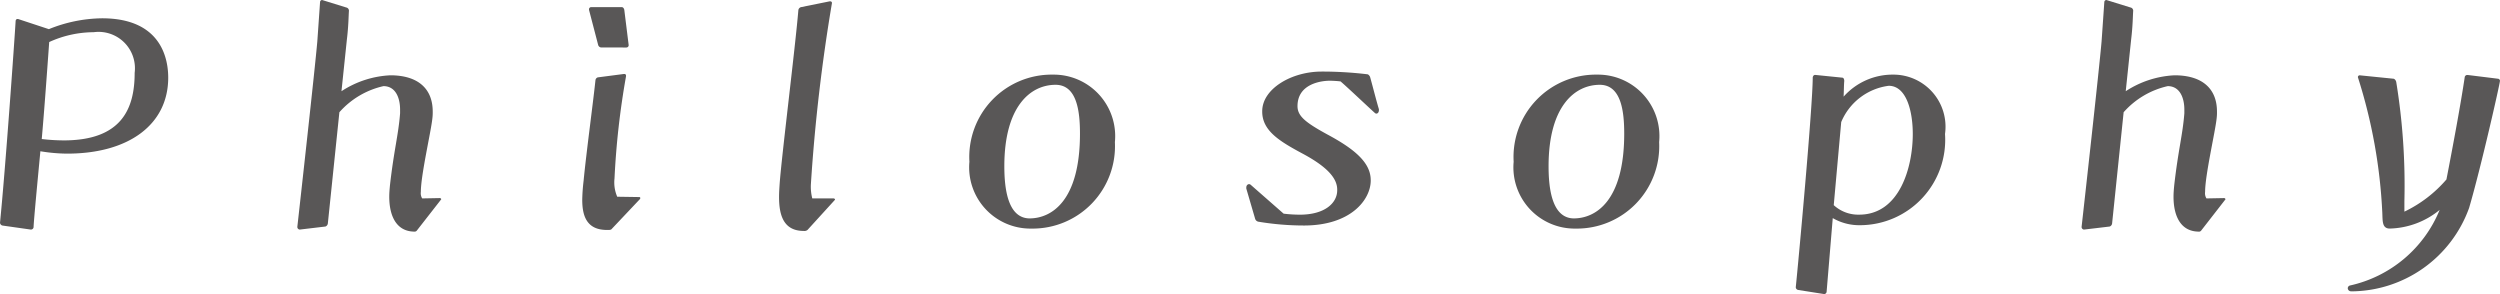 <svg xmlns="http://www.w3.org/2000/svg" viewBox="0 0 88.412 10.398"><defs><style>.cls-1{fill:#595757;}</style></defs><g id="レイヤー_2" data-name="レイヤー 2"><g id="デザイン"><path class="cls-1" d="M.084,7.976A.114.114,0,0,1,0,7.88C.192,5.973.516,1.379.552.755c0-.048.024-.084.072-.084H.636l1.092.36A5.141,5.141,0,0,1,3.61.647c2.159,0,2.339,1.523,2.339,2.099,0,1.655-1.392,2.687-3.574,2.687a5.934,5.934,0,0,1-.947-.084C1.332,6.369,1.199,7.748,1.188,8.023a.095.095,0,0,1-.096.096ZM1.476,4.917a6.937,6.937,0,0,0,.779.048c2.051,0,2.507-1.127,2.507-2.387A1.287,1.287,0,0,0,3.311,1.139a3.813,3.813,0,0,0-1.571.348C1.68,2.327,1.56,3.994,1.476,4.917Z"/><path class="cls-1" d="M14.642,8.191c-.624-.012-.876-.552-.876-1.235,0-.132.012-.264.024-.396.144-1.271.3-1.787.359-2.555V3.874c0-.408-.156-.828-.588-.828a2.945,2.945,0,0,0-1.559.923l-.408,3.934a.133.133,0,0,1-.084.108l-.911.108a.093.093,0,0,1-.084-.096c.084-.744.623-5.589.707-6.56l.097-1.392A.076.076,0,0,1,11.391,0l.852.264a.117.117,0,0,1,.097.12c-.013.156-.013.528-.072,1.007l-.192,1.835a3.441,3.441,0,0,1,1.728-.563c.959,0,1.499.456,1.499,1.283a1.643,1.643,0,0,1-.012.24c-.048.468-.408,2.003-.408,2.603a.341.341,0,0,0,.048.228l.624-.012a.053.053,0,0,1,.048.036c0,.012,0,.012-.012.024L14.749,8.144a.102.102,0,0,1-.084.048Z"/><path class="cls-1" d="M21.634,8.096c-.023.036-.084.036-.132.036h-.036c-.707,0-.875-.479-.875-1.067a6.425,6.425,0,0,1,.048-.671c.096-.996.324-2.663.42-3.562a.116.116,0,0,1,.084-.096l.923-.12h.013a.056.056,0,0,1,.06.06v.024a28.268,28.268,0,0,0-.407,3.61,1.273,1.273,0,0,0,.096.647l.779.012a.032.032,0,0,1,.036.036.045.045,0,0,1-.012.036Zm-.359-6.417a.12.12,0,0,1-.12-.084L20.83.348V.324A.077.077,0,0,1,20.902.252h1.08c.06,0,.083.048.096.096l.155,1.248a.082.082,0,0,1-.084.084Z"/><path class="cls-1" d="M28.558,8.131a.171.171,0,0,1-.132.036c-.707,0-.875-.54-.875-1.199,0-.168.012-.324.023-.492.072-.972.552-4.821.66-6.117A.128.128,0,0,1,28.33.252l1.008-.204h.023a.057.057,0,0,1,.061.06,62.299,62.299,0,0,0-.744,6.393,1.648,1.648,0,0,0,.048.516h.756a.053.053,0,0,1,.048.036c0,.012,0,.012-.012.024Z"/><path class="cls-1" d="M36.442,8.084A2.166,2.166,0,0,1,34.283,5.721a2.913,2.913,0,0,1,2.938-3.082h.048a2.174,2.174,0,0,1,2.159,2.387A2.913,2.913,0,0,1,36.479,8.084Zm1.751-3.358c0-.792-.108-1.727-.863-1.727-.9,0-1.812.779-1.812,2.878,0,.792.12,1.835.888,1.847C37.174,7.724,38.193,7.124,38.193,4.726Z"/><path class="cls-1" d="M48.476,6.38c0,.684-.707,1.595-2.362,1.595a9.837,9.837,0,0,1-1.595-.132.151.151,0,0,1-.132-.108l-.312-1.067V6.632a.14.14,0,0,1,.036-.096c.024-.012.036-.024.06-.024a.093.093,0,0,1,.061.024l1.163,1.02a4.802,4.802,0,0,0,.576.036c.875,0,1.319-.408,1.319-.863V6.704c0-.396-.349-.803-1.224-1.271C45.262,5.001,44.638,4.629,44.638,3.946V3.934c0-.791,1.032-1.403,2.1-1.403a13.358,13.358,0,0,1,1.619.096c.036,0,.084.06.096.096.072.251.24.911.312,1.139V3.898s0,.12-.096.12a.089.089,0,0,1-.048-.024c-.228-.204-.947-.887-1.212-1.115a3.799,3.799,0,0,0-.384-.024c-.275,0-1.139.096-1.139.899,0,.348.275.576,1.067,1.007.936.504,1.522.983,1.522,1.607Z"/><path class="cls-1" d="M55.689,8.084a2.166,2.166,0,0,1-2.159-2.363,2.913,2.913,0,0,1,2.938-3.082h.048a2.174,2.174,0,0,1,2.159,2.387A2.913,2.913,0,0,1,55.726,8.084Zm1.751-3.358c0-.792-.108-1.727-.864-1.727-.899,0-1.811.779-1.811,2.878,0,.792.12,1.835.888,1.847C56.421,7.724,57.44,7.124,57.44,4.726Z"/><path class="cls-1" d="M63.591,10.254a.102.102,0,0,1-.084-.096c.084-.803.6-6.392.6-7.424.012-.048.036-.084.084-.084h.012l.947.096c.049,0,.072.06.072.12-.012.108-.012.312-.023.552a2.318,2.318,0,0,1,1.751-.779,1.842,1.842,0,0,1,1.835,2.099,3.019,3.019,0,0,1-2.999,3.226,1.867,1.867,0,0,1-.971-.251l-.217,2.603a.09.09,0,0,1-.084.084Zm1.259-2.999a1.28,1.28,0,0,0,.899.336c1.439,0,1.896-1.691,1.896-2.854,0-.815-.228-1.703-.852-1.703a2.115,2.115,0,0,0-1.679,1.283Z"/><path class="cls-1" d="M77.742,8.191c-.624-.012-.876-.552-.876-1.235,0-.132.012-.264.024-.396.144-1.271.3-1.787.359-2.555V3.874c0-.408-.156-.828-.588-.828a2.945,2.945,0,0,0-1.559.923l-.408,3.934a.133.133,0,0,1-.084.108l-.911.108a.093.093,0,0,1-.084-.096c.084-.744.624-5.589.707-6.56l.097-1.392A.076.076,0,0,1,74.491,0l.852.264a.117.117,0,0,1,.097.12c-.013.156-.013.528-.072,1.007l-.192,1.835a3.441,3.441,0,0,1,1.728-.563c.959,0,1.499.456,1.499,1.283a1.643,1.643,0,0,1-.012.24c-.048.468-.408,2.003-.408,2.603a.341.341,0,0,0,.048.228l.624-.012a.053.053,0,0,1,.048.036c0,.012,0,.012-.012.024l-.84,1.08a.102.102,0,0,1-.084.048Z"/><path class="cls-1" d="M83.135,10.302a.115.115,0,0,1-.107-.108.104.104,0,0,1,.072-.096,4.467,4.467,0,0,0,3.178-2.675,2.891,2.891,0,0,1-1.763.66c-.276,0-.252-.264-.265-.552a18.545,18.545,0,0,0-.863-4.797V2.723a.064.064,0,0,1,.061-.06l1.188.12c.048,0,.096.06.107.12a22.732,22.732,0,0,1,.288,4.21v.372a4.542,4.542,0,0,0,1.487-1.139c.239-1.235.503-2.651.647-3.622a.09.09,0,0,1,.084-.072h.023l1.067.132a.078.078,0,0,1,.072.072c0,.096-.672,3.07-1.092,4.498a4.458,4.458,0,0,1-4.173,2.95Z"/></g></g></svg>